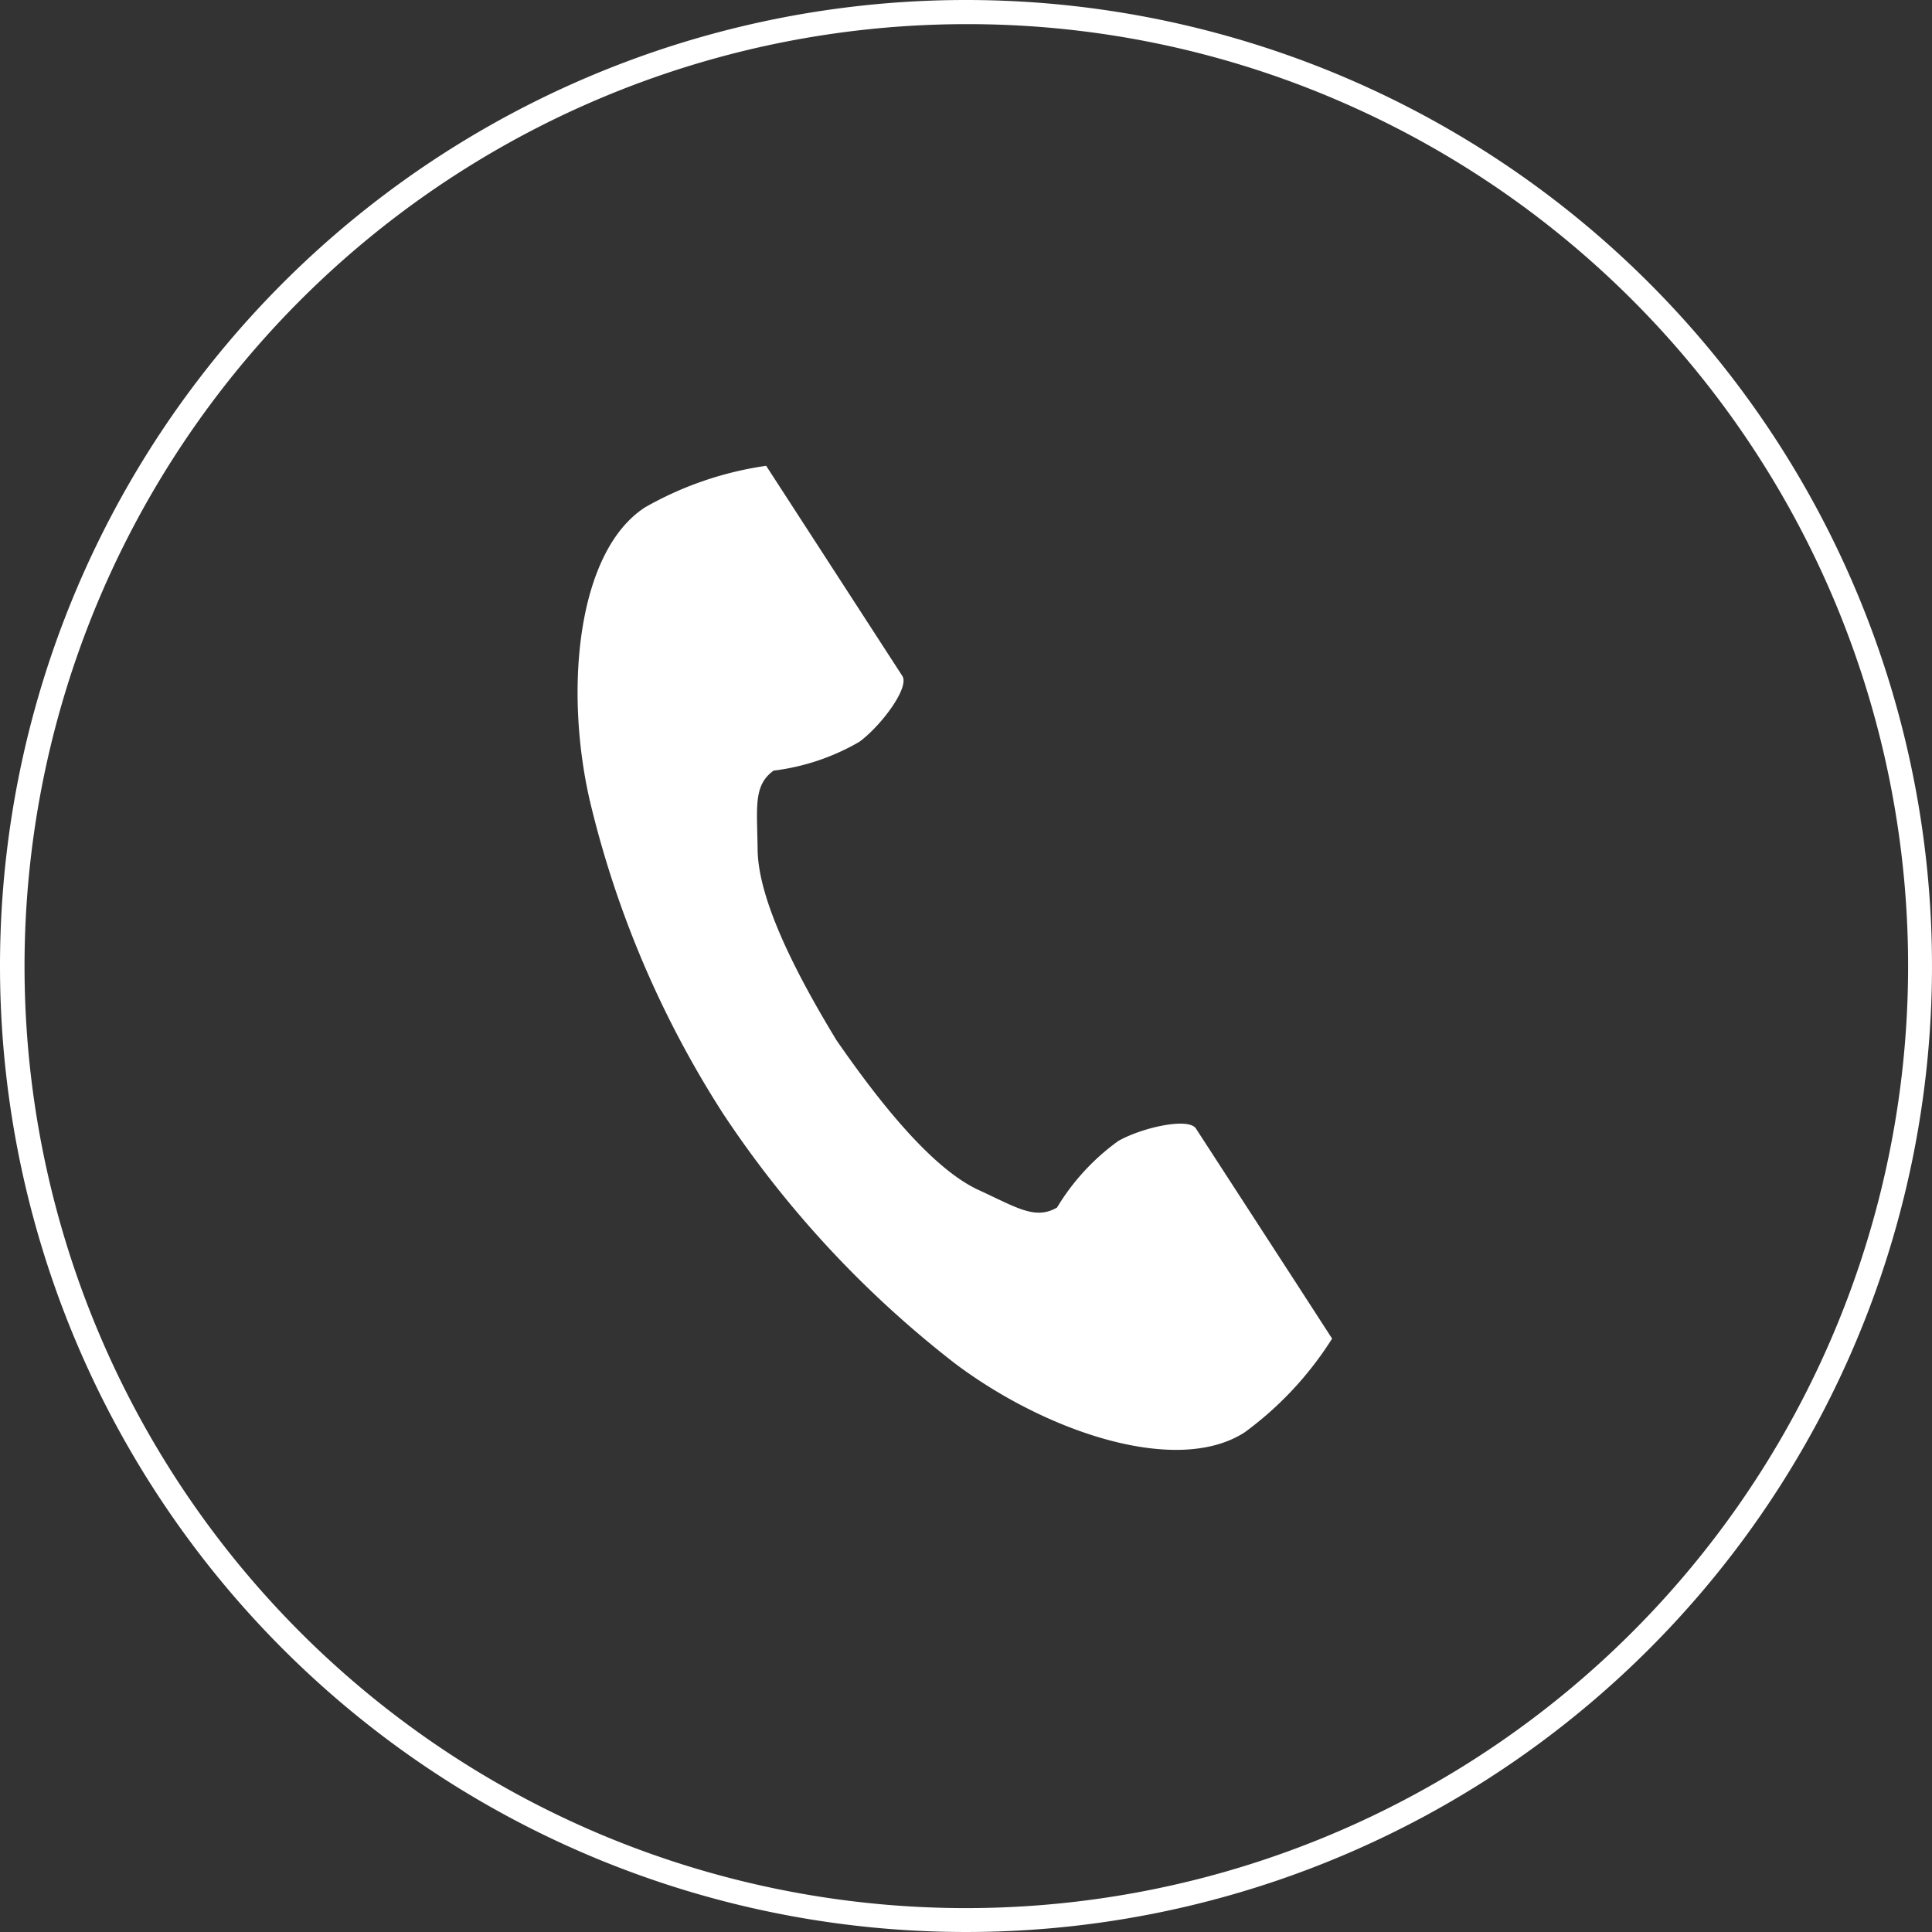 <svg xmlns="http://www.w3.org/2000/svg" width="80" height="80"><rect width="100%" height="100%" fill="#333333" stroke="none"/><path d="M40 1a39.011 39.011 0 00-15.18 74.936A39.01 39.01 0 0055.18 4.064 38.755 38.755 0 0040 1m0-1A40 40 0 110 40 40 40 0 0140 0z" fill="#fff"/><path d="M26.71 21.008c-2.8 1.816-3.35 7.493-2.293 12.12a41.792 41.792 0 005.526 12.988 43.4 43.4 0 009.6 10.342c3.793 2.852 9.2 4.665 12 2.849a14.181 14.181 0 003.616-3.878l-1.5-2.319-4.137-6.379c-.307-.474-2.235-.041-3.215.514a9.325 9.325 0 00-2.538 2.757c-.906.523-1.665 0-3.25-.728-1.948-.9-4.139-3.682-5.882-6.2-1.592-2.621-3.242-5.757-3.266-7.9-.02-1.745-.186-2.65.661-3.264a9.326 9.326 0 003.552-1.193c.906-.668 2.088-2.252 1.78-2.726l-4.135-6.383-1.504-2.32a14.183 14.183 0 00-5.015 1.72z" fill="#fff"/></svg>